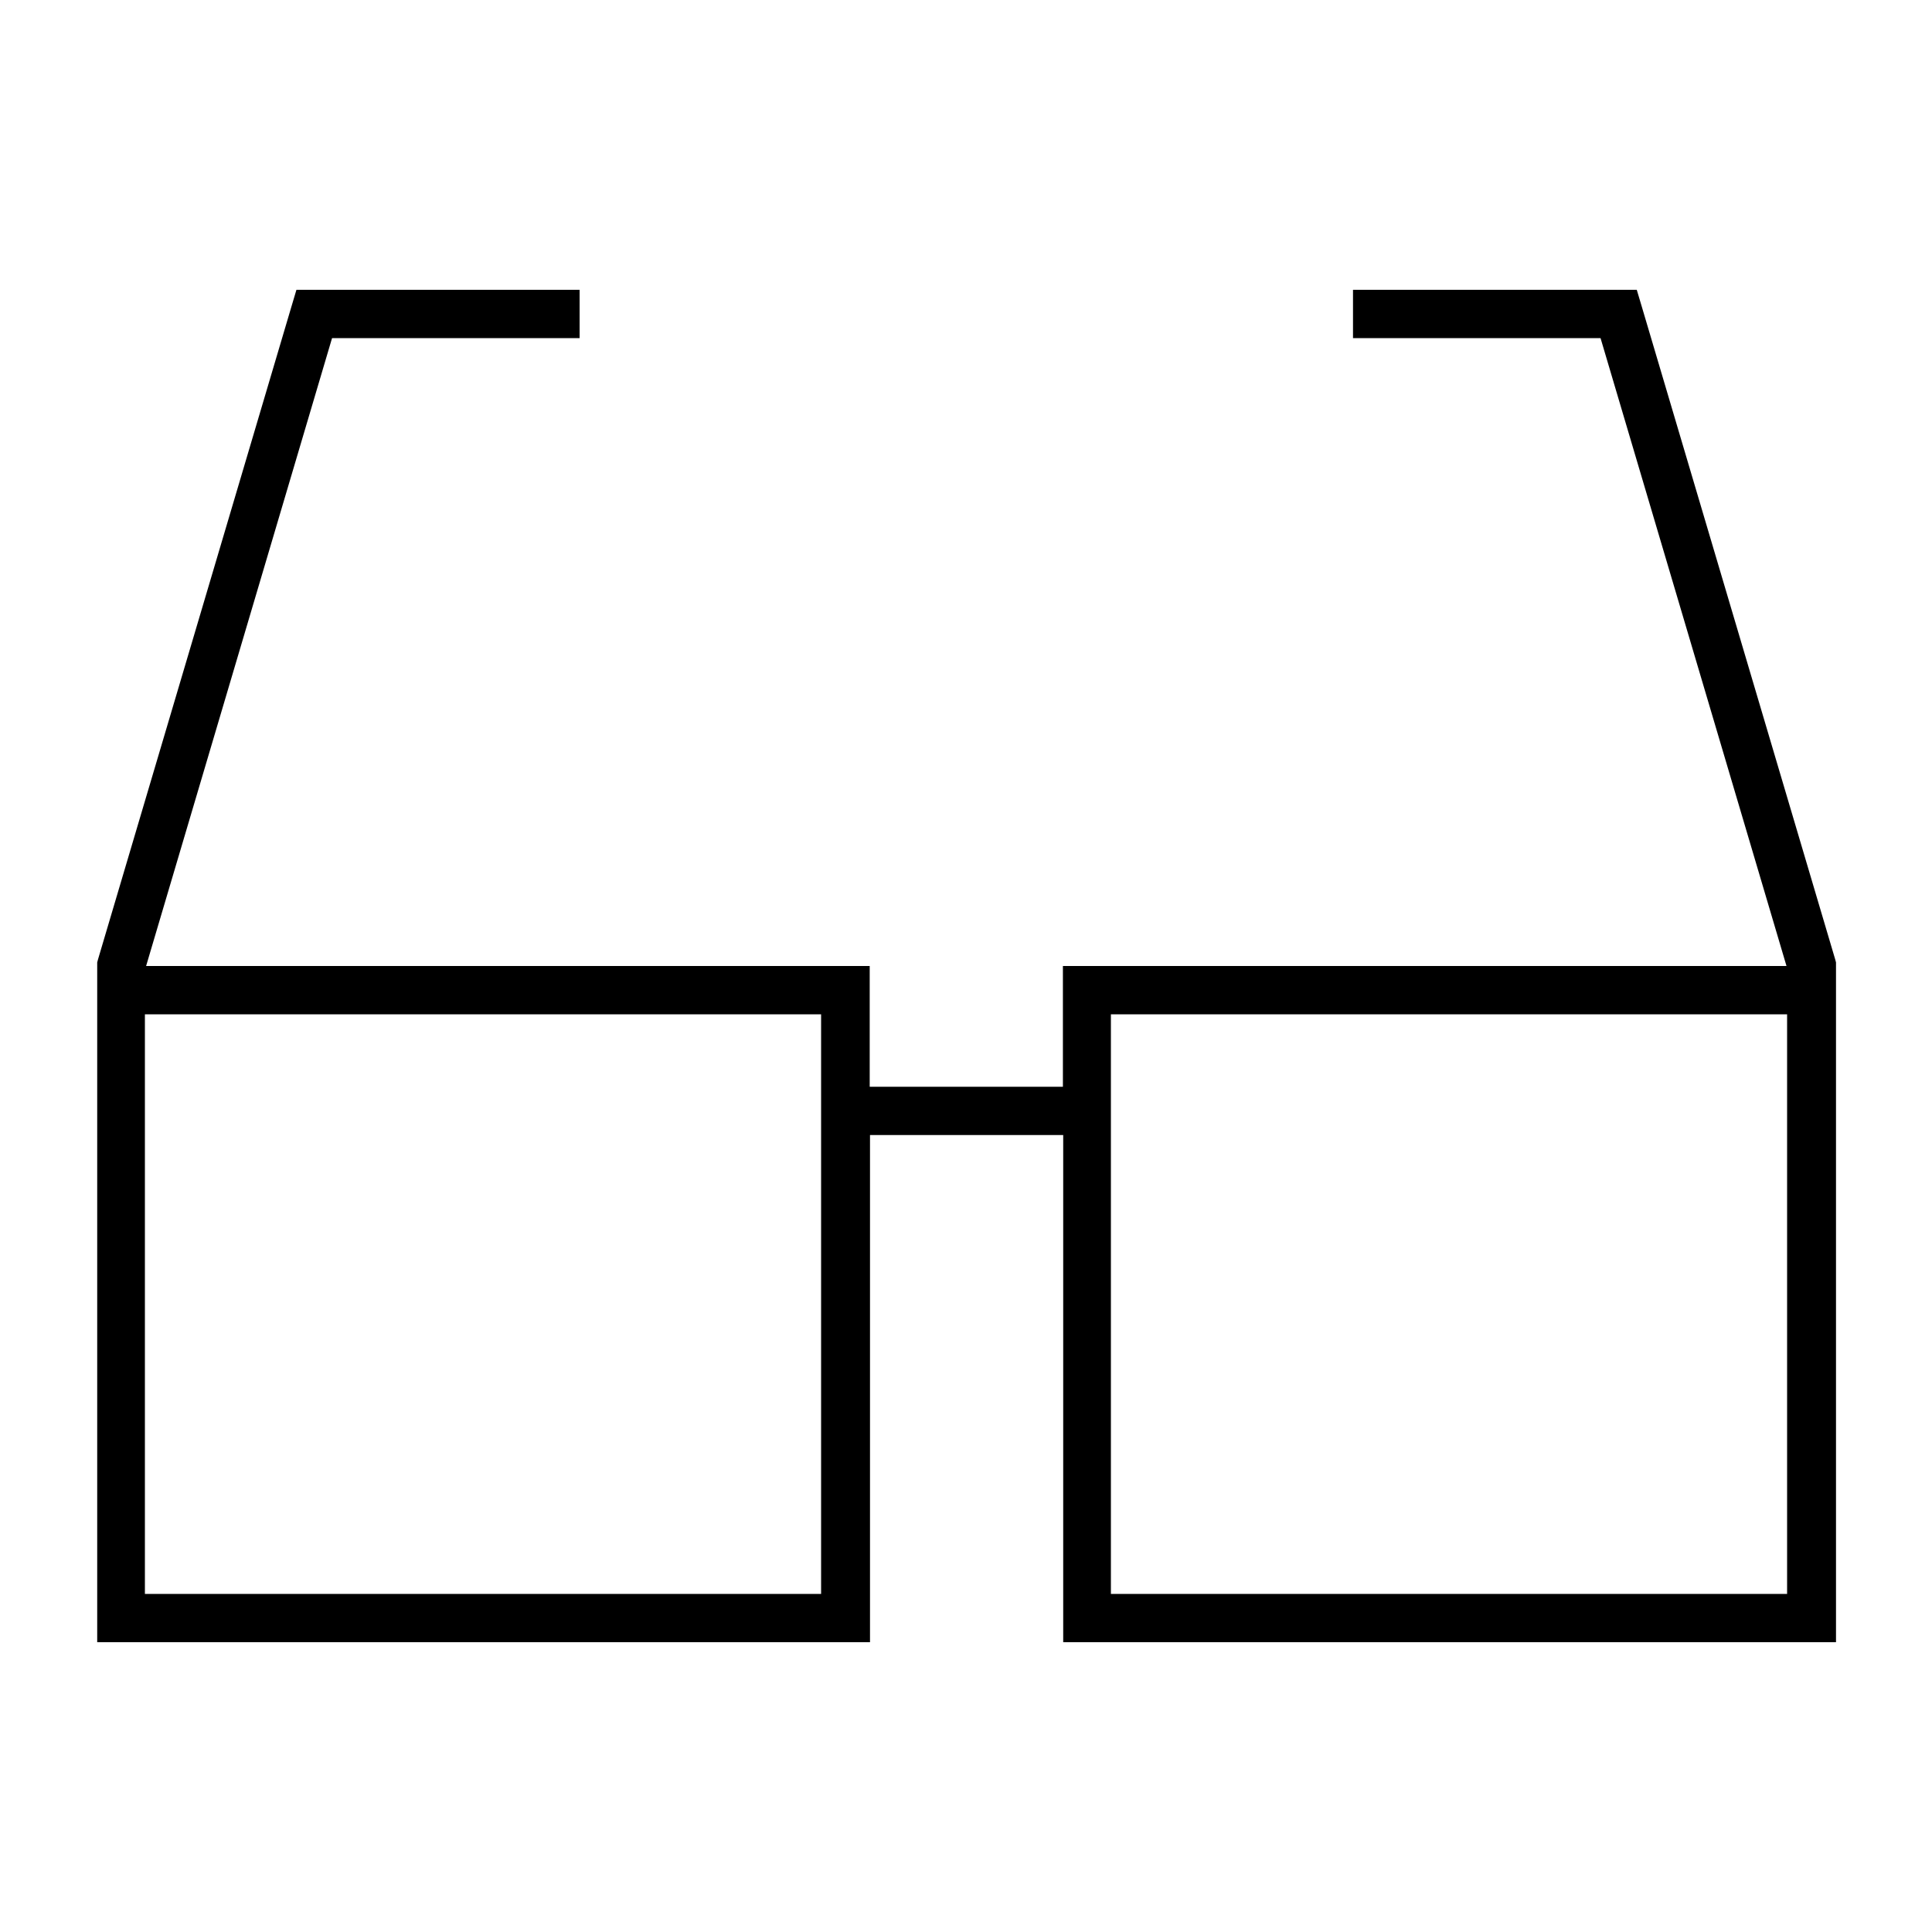 <svg xmlns="http://www.w3.org/2000/svg" viewBox="0 0 640 640"><!--! Font Awesome Pro 7.1.0 by @fontawesome - https://fontawesome.com License - https://fontawesome.com/license (Commercial License) Copyright 2025 Fonticons, Inc. --><path fill="currentColor" d="M98 96L192 96L192 112L110 112L48.4 320L288.1 320L288.1 360L352.1 360L352.1 320L591.8 320L530.2 112L448.2 112L448.2 96L542.2 96L543.9 101.7L607.9 317.7L608.2 318.8L608.2 544L352.2 544L352.2 376L288.2 376L288.2 544L32.2 544L32.2 318.8L32.5 317.7L96.5 101.7L98.2 96zM592 336L368 336L368 528L592 528L592 336zM272 368L272 336L48 336L48 528L272 528L272 368z"/></svg>
